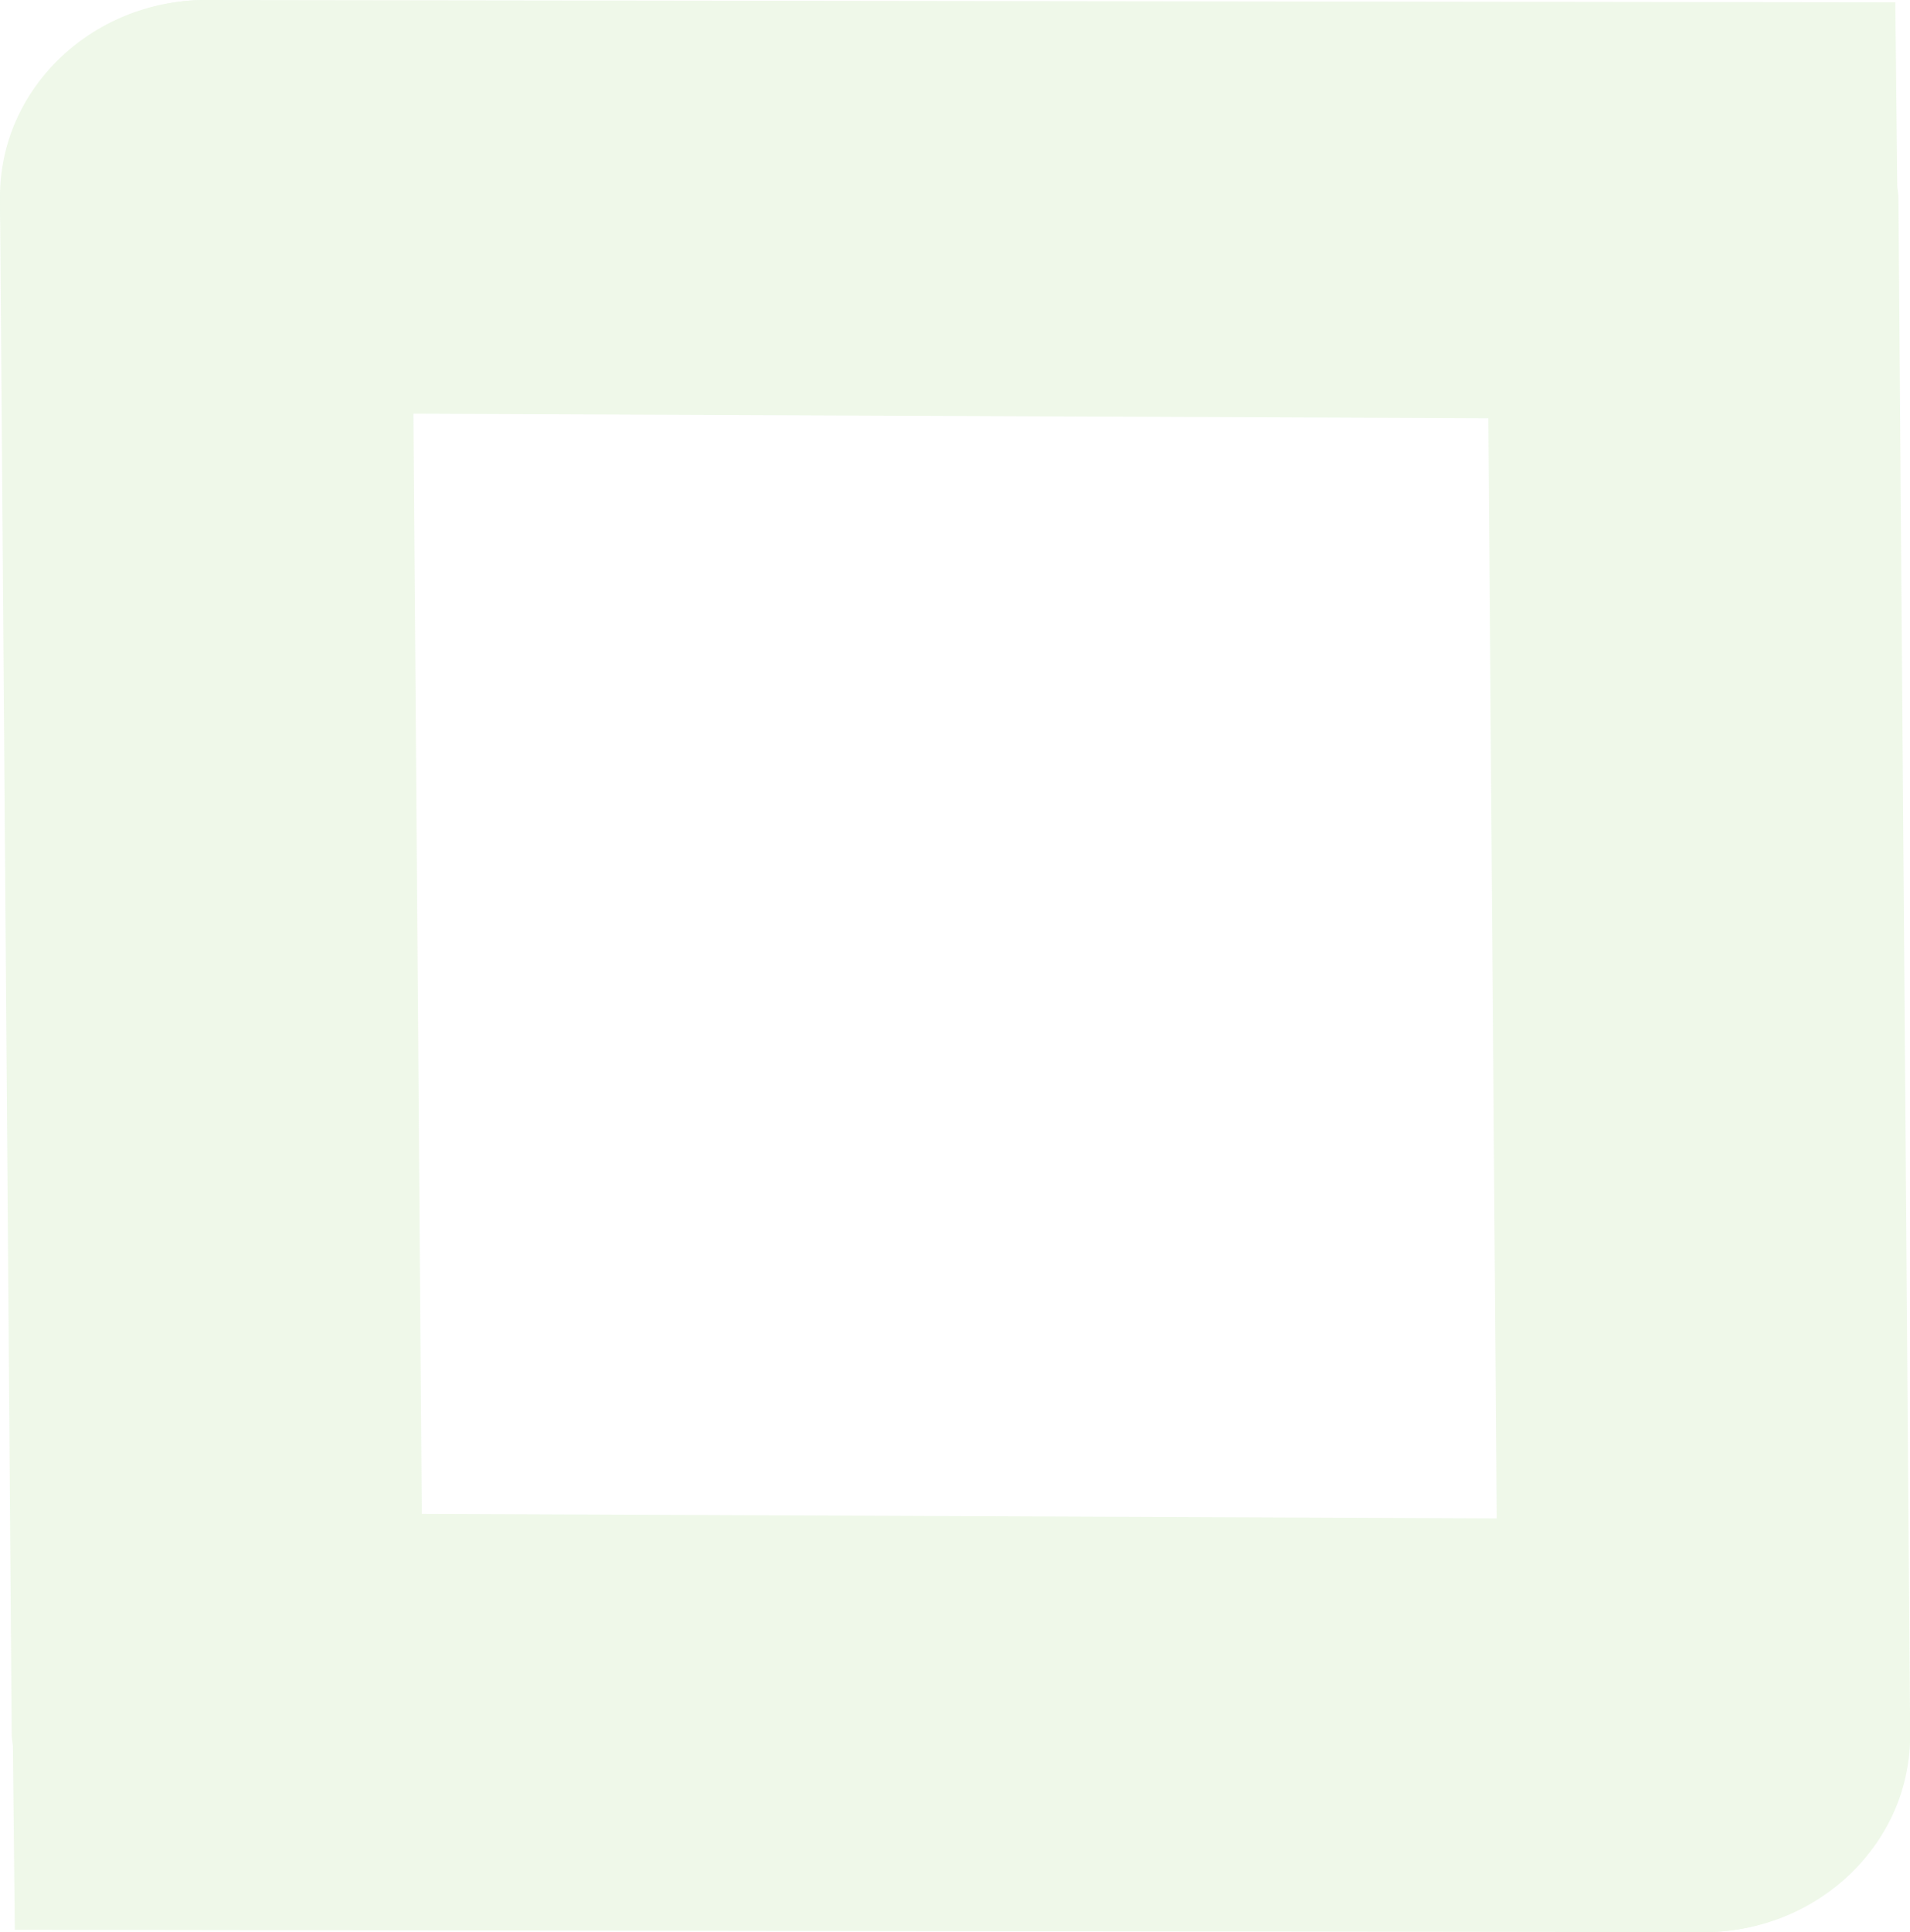 <svg width="355" height="359" viewBox="0 0 355 359" fill="none" xmlns="http://www.w3.org/2000/svg">
<g opacity="0.2">
<path d="M76.537 36.222L78.395 281.285L316.466 282.294C337.559 282.137 354.846 299.193 355.025 320.333C355.182 341.518 338.164 358.843 317.071 359L2.755 358.574L2.397 324.373C2.307 323.61 2.173 322.847 2.173 322.039L0.001 36.805C-0.156 16.653 16.885 0.158 38 0.001C59.093 -0.156 76.38 16.069 76.537 36.222Z" fill="#ADDC91"/>
<path d="M278.489 322.778L276.631 77.715L38.56 76.706C17.444 76.863 0.158 59.807 0.001 38.667C-0.156 17.482 16.862 0.157 37.955 0L352.271 0.426L352.629 34.627C352.718 35.391 352.853 36.154 352.853 36.961L355.025 322.195C355.182 342.347 338.141 358.842 317.026 358.999C295.933 359.156 278.646 342.931 278.489 322.778Z" fill="#ADDC91"/>
</g>
</svg>
